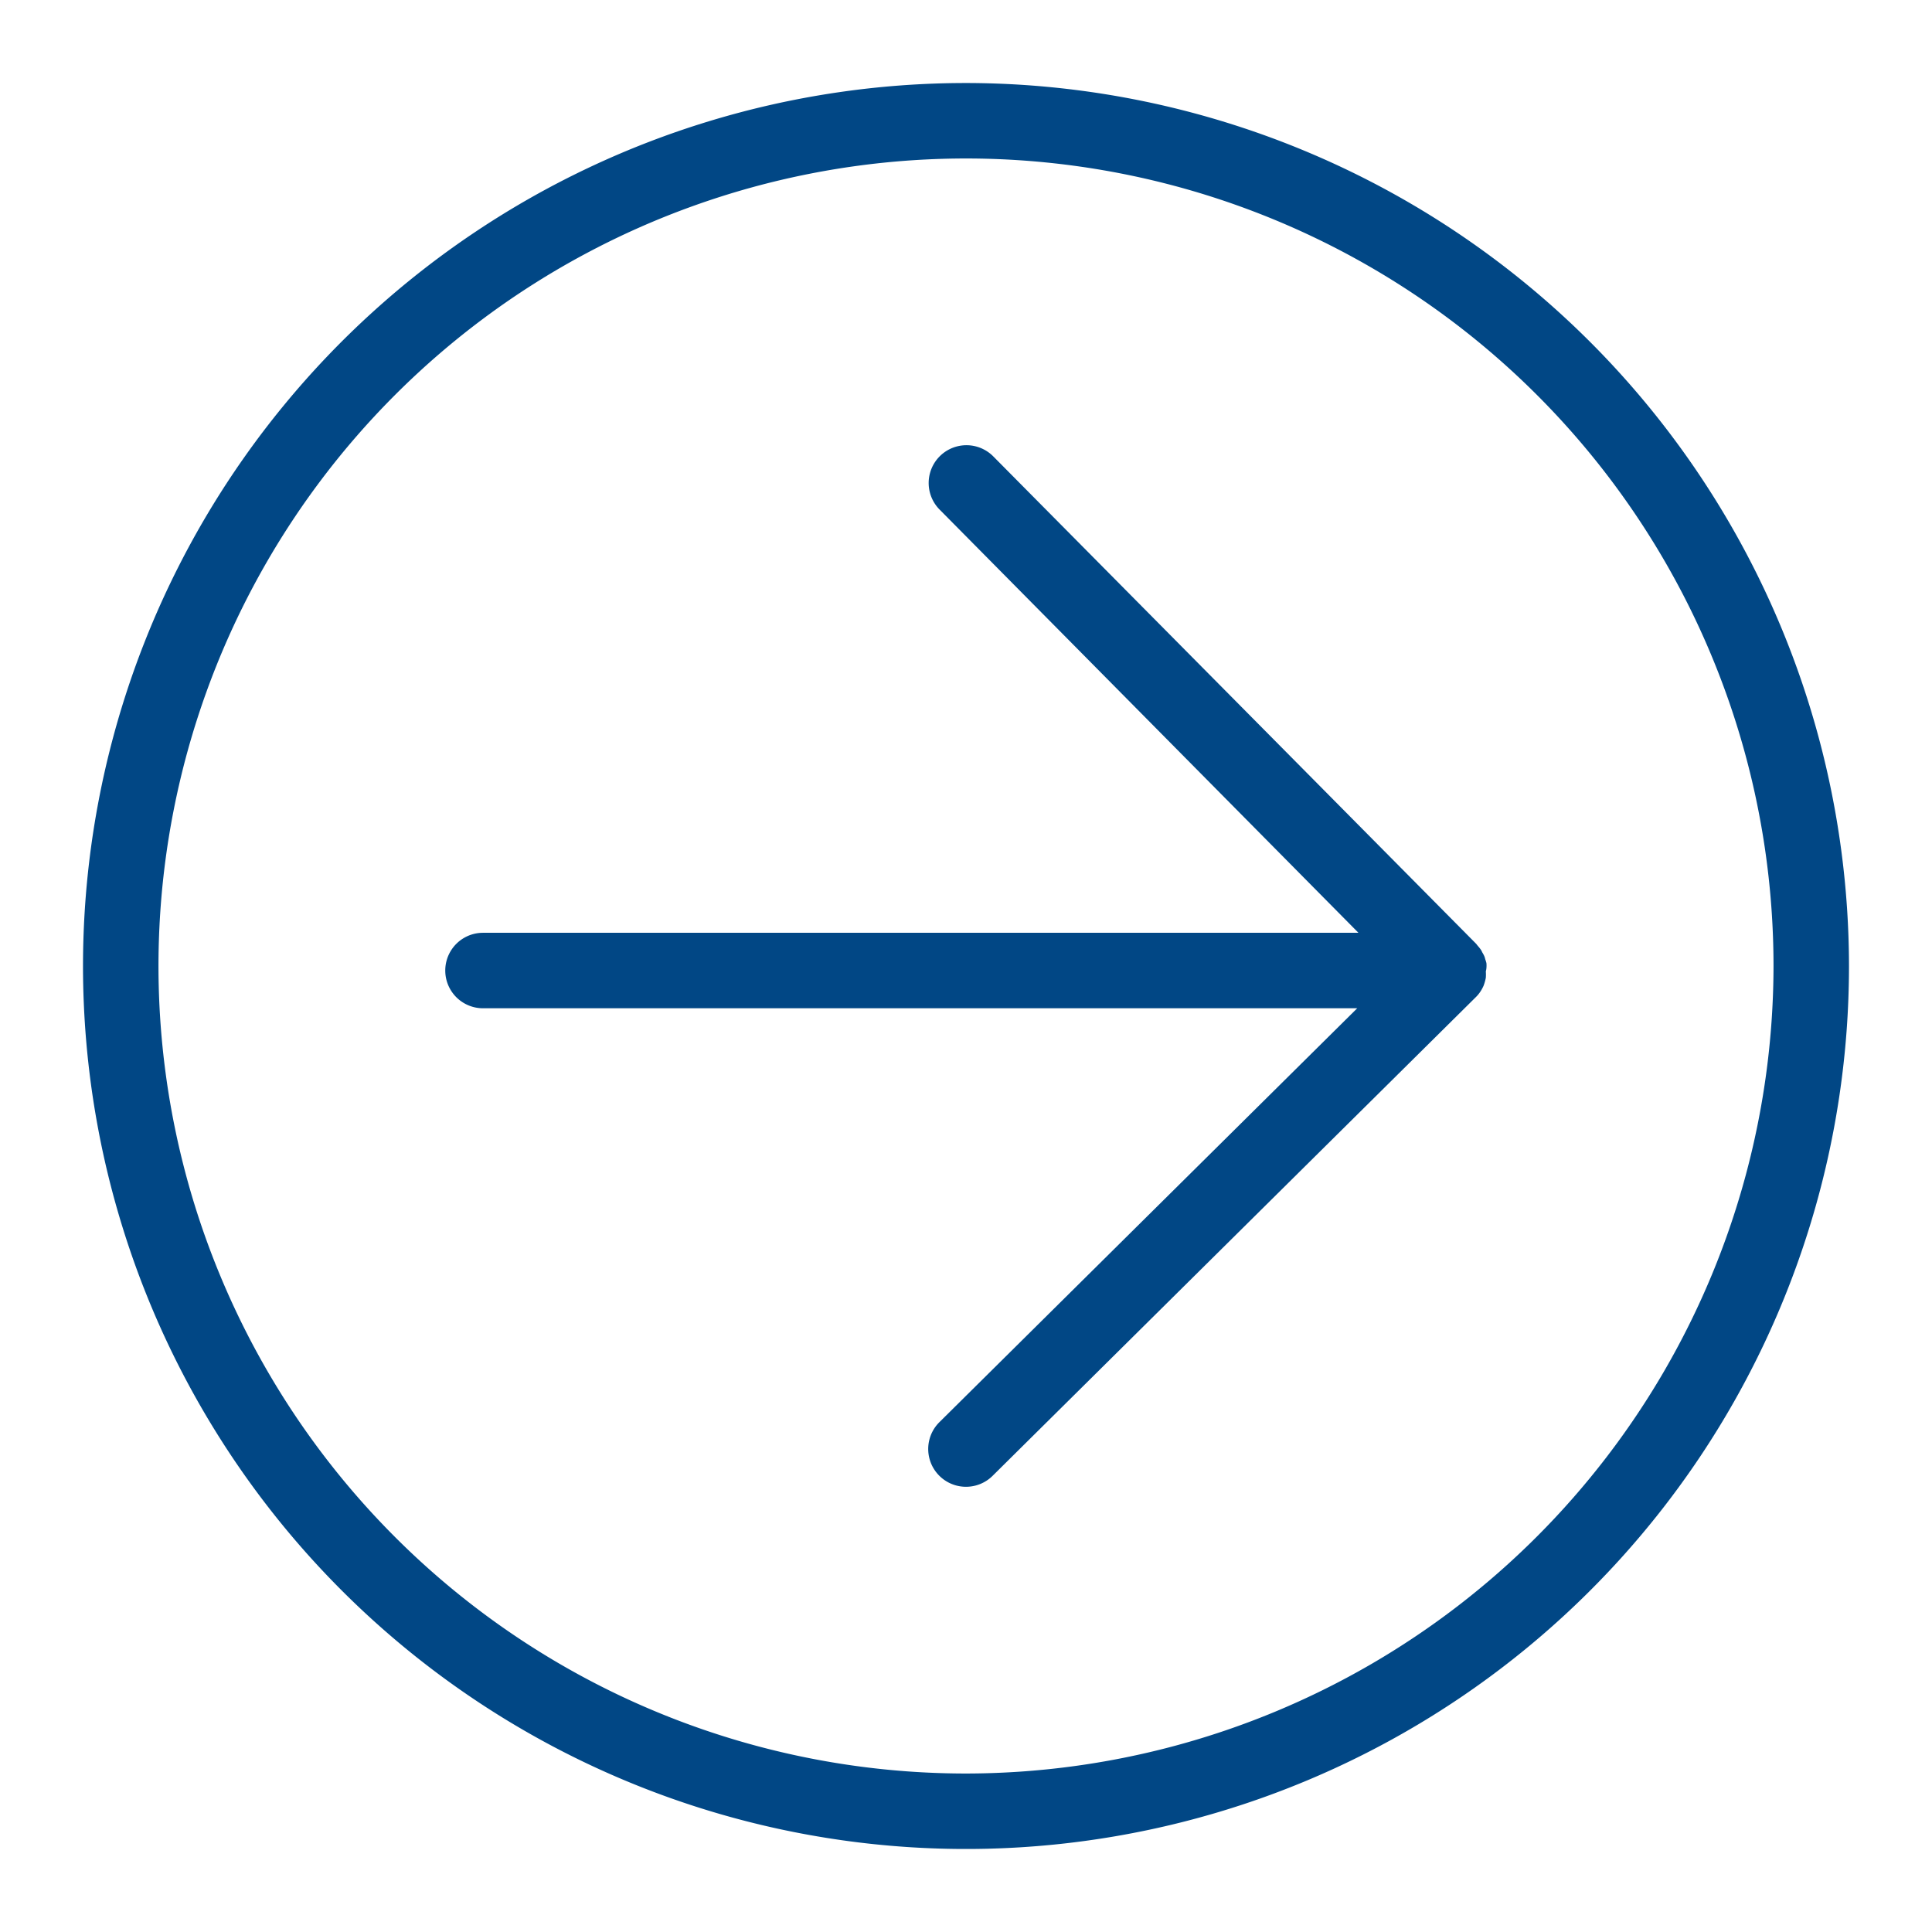 <svg id="Ebene_1" data-name="Ebene 1" xmlns="http://www.w3.org/2000/svg" viewBox="0 0 128 128"><defs><style>.cls-1{fill:#014785;}</style></defs><path class="cls-1" d="M98.48,64.13a1.82,1.82,0,0,0,0-.32,2,2,0,0,0-.08-.26,1.17,1.17,0,0,0-.06-.2,2.15,2.15,0,0,0-.14-.26.91.91,0,0,0-.09-.17,2.23,2.23,0,0,0-.19-.24,1.71,1.71,0,0,1-.11-.14l-32-32.3a2.5,2.5,0,1,0-3.56,3.52L90,61.8H32a2.5,2.5,0,0,0,0,5H89.92L62.24,94.22a2.5,2.5,0,0,0,3.52,3.56l32-31.7h0a2.17,2.17,0,0,0,.31-.37l0,0a2.56,2.56,0,0,0,.22-.4h0a3.21,3.21,0,0,0,.15-.53,3,3,0,0,0,0-.43h0A1,1,0,0,0,98.48,64.13Z"/><path class="cls-1" d="M64,5.5A58.5,58.5,0,1,0,122.5,64,58.56,58.56,0,0,0,64,5.5Zm0,112A53.5,53.5,0,1,1,117.5,64,53.56,53.56,0,0,1,64,117.5Z"/></svg>